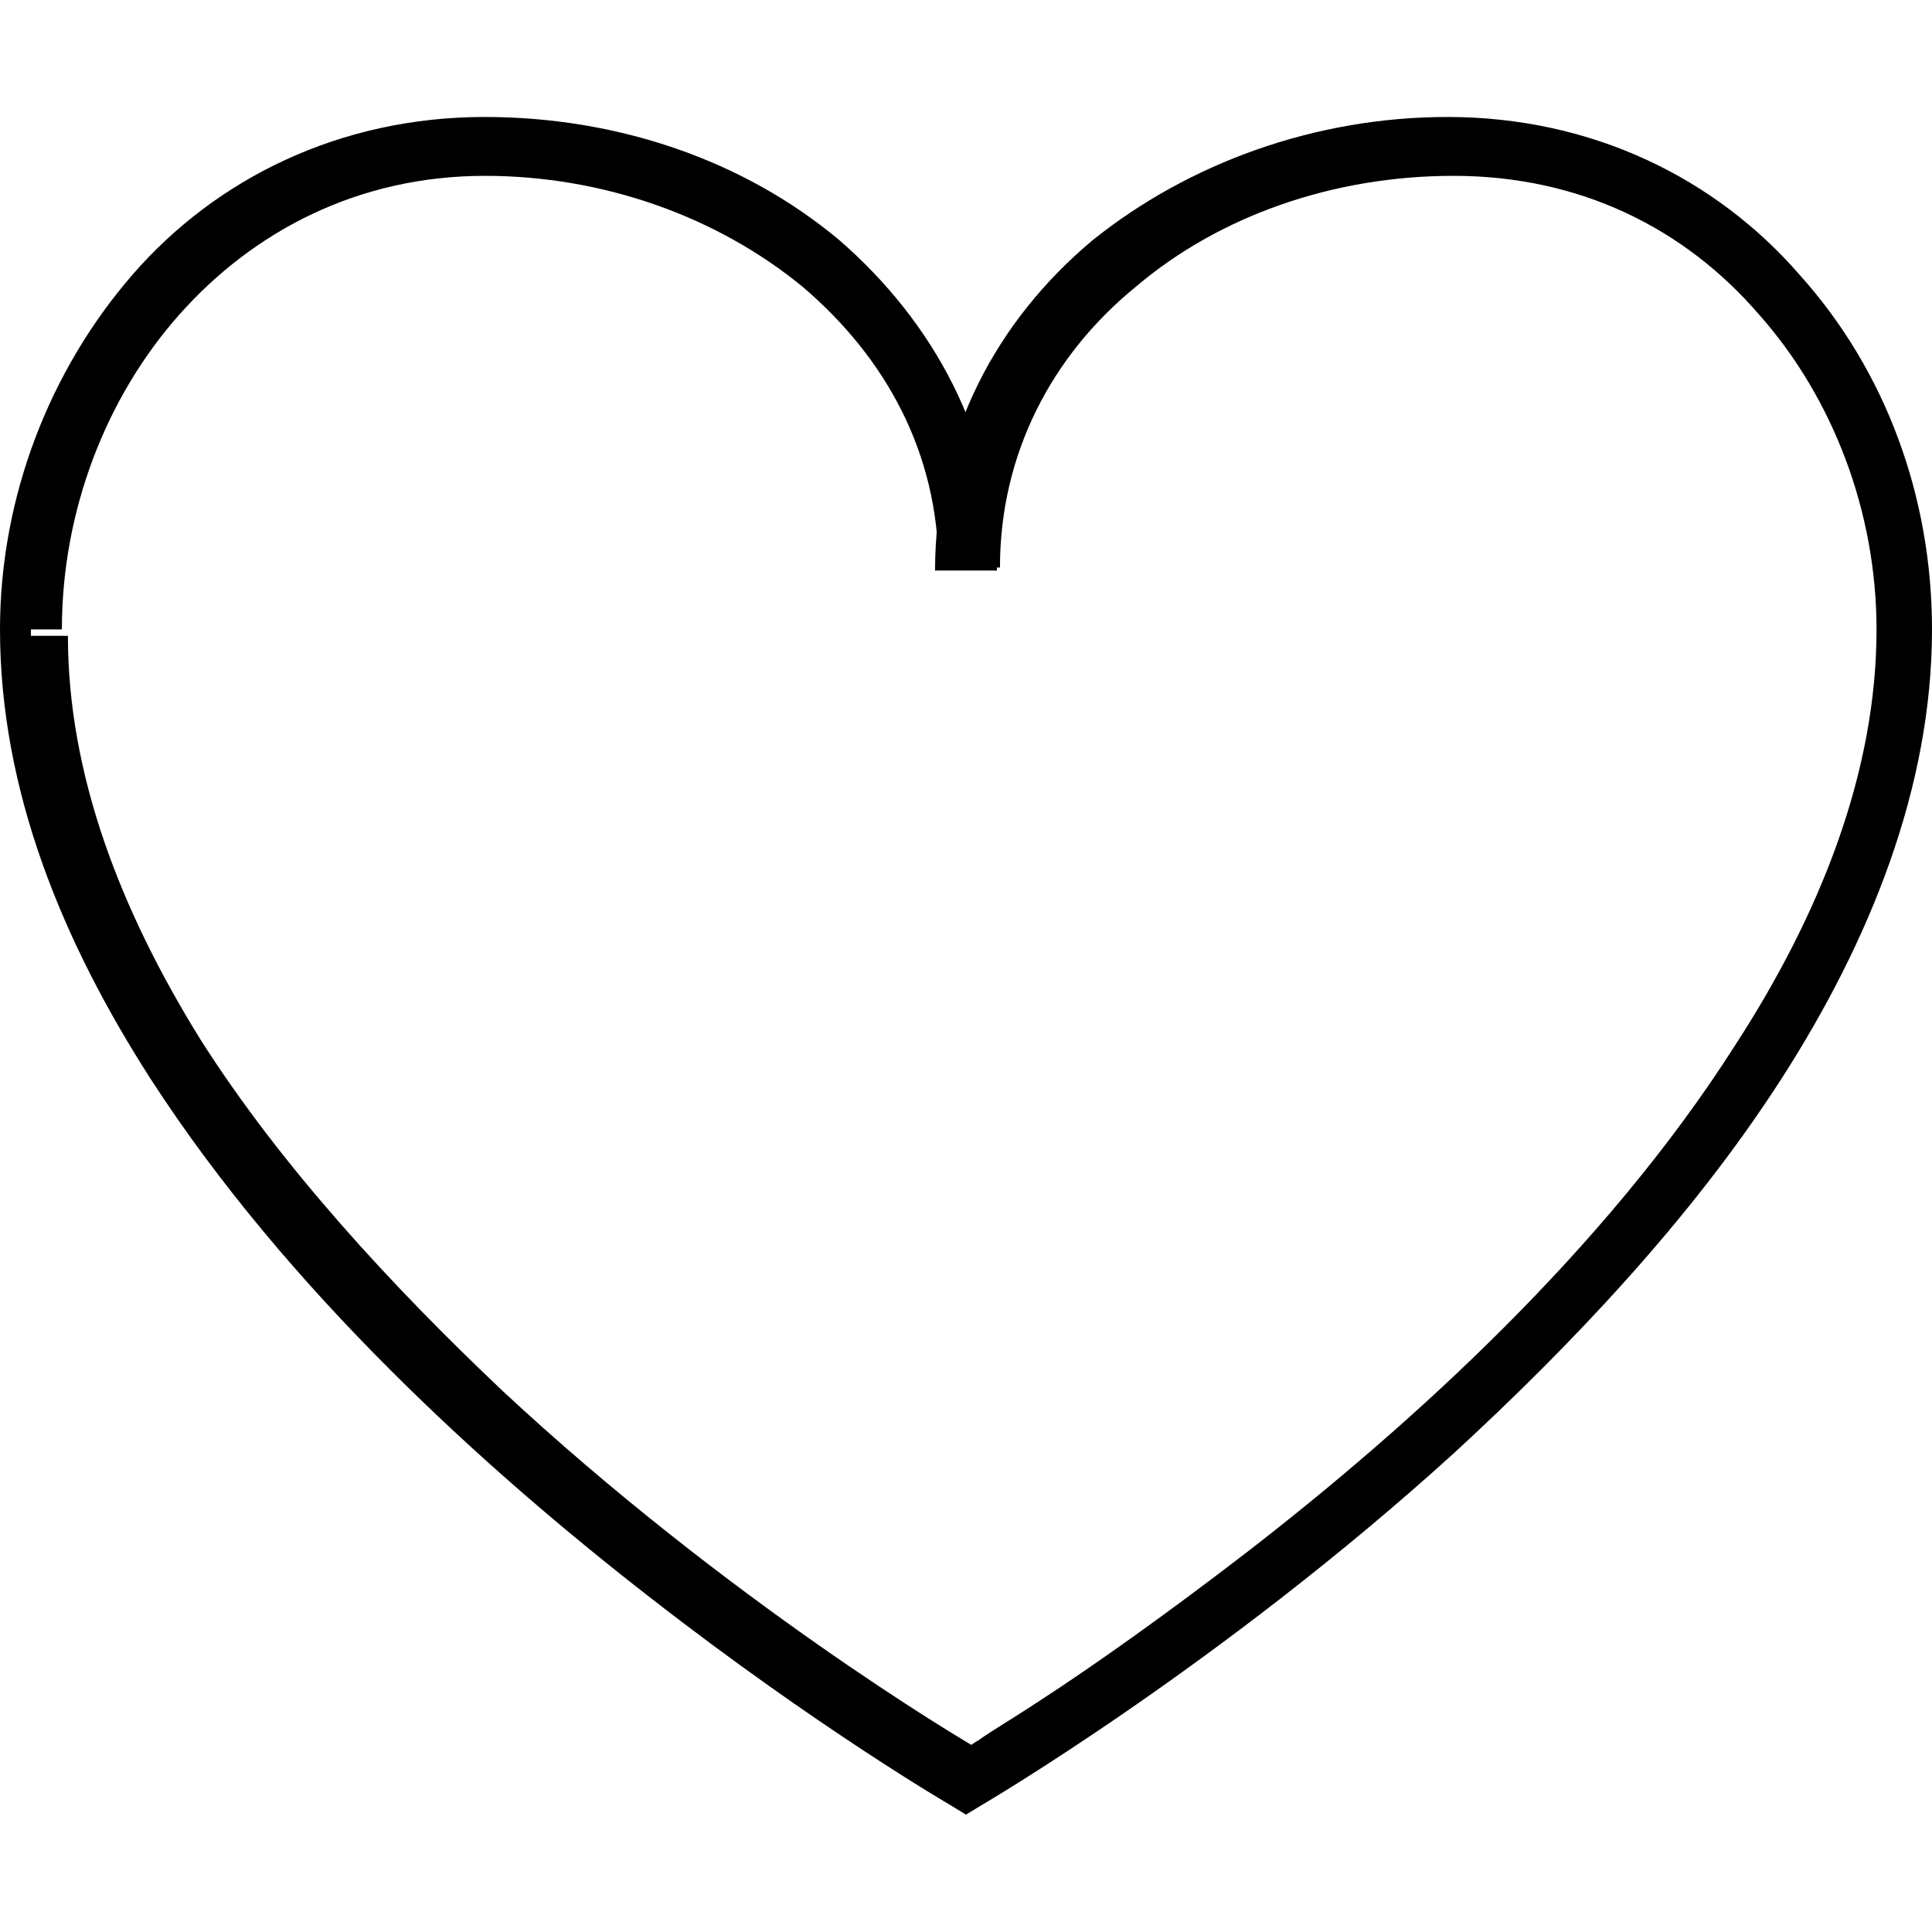 <?xml version="1.0" encoding="utf-8"?>
<!-- Generator: Adobe Illustrator 24.1.1, SVG Export Plug-In . SVG Version: 6.00 Build 0)  -->
<svg version="1.1" id="Layer_1" xmlns="http://www.w3.org/2000/svg" xmlns:xlink="http://www.w3.org/1999/xlink" x="0px" y="0px"
	 viewBox="0 0 512 512" style="enable-background:new 0 0 512 512;" xml:space="preserve">
<g id="XMLID_1_">
	<path id="XMLID_3_" d="M8.2,166.8H0c0,42.5,16.4,82.6,40.1,119.4c36,55.6,88.3,103.1,132.5,137.4c44.2,34.4,79.3,54.8,79.3,54.8
		l4.1,2.5l4.1-2.5c0,0,63-36.8,125.1-93.2c31.1-28.6,63-62.2,86.7-99S512,208.6,512,166.8c0-35.2-12.3-68.7-35.2-94.1
		c-22.1-25.4-54.8-41.7-93.2-41.7c-35.2,0-68.7,12.3-94.1,32.7c-25.4,21.3-41.7,51.5-41.7,87.5h16.4c0-36-17.2-66.2-41.7-87.5
		c-25.4-21.3-58.9-32.7-94.1-32.7c-38.4,0-71.2,16.4-93.2,41.7S0,131.7,0,166.8H8.2h8.2c0-31.1,11.5-61.3,31.1-83.4
		s47.4-36.8,81-36.8c31.1,0,61.3,10.6,84.2,29.4c22.1,18.8,36,44.2,36,74.4H265c0-30.3,13.9-56.4,36-74.4
		c22.1-18.8,52.3-29.4,84.2-29.4c33.5,0,61.3,13.9,81,36.8c19.6,22.1,31.1,52.3,31.1,83.4c0,37.6-14.7,75.2-37.6,110.4
		c-34.4,54-85.9,100.6-129.2,134.1c-21.3,16.4-40.9,30.3-54.8,39.3c-7.4,4.9-13.1,8.2-16.4,10.6c-1.6,0.8-3.3,2.5-4.1,2.5
		c-0.8,0.8-1.6,0.8-1.6,0.8l4.1,6.5l4.1-6.5h-0.8c-7.4-4.1-68.7-40.9-127.6-95.7c-29.4-27.8-58.9-59.7-80.2-93.2
		C31.9,241.3,18,205.3,18,168.5H8.2V166.8z"/>
</g>
</svg>
